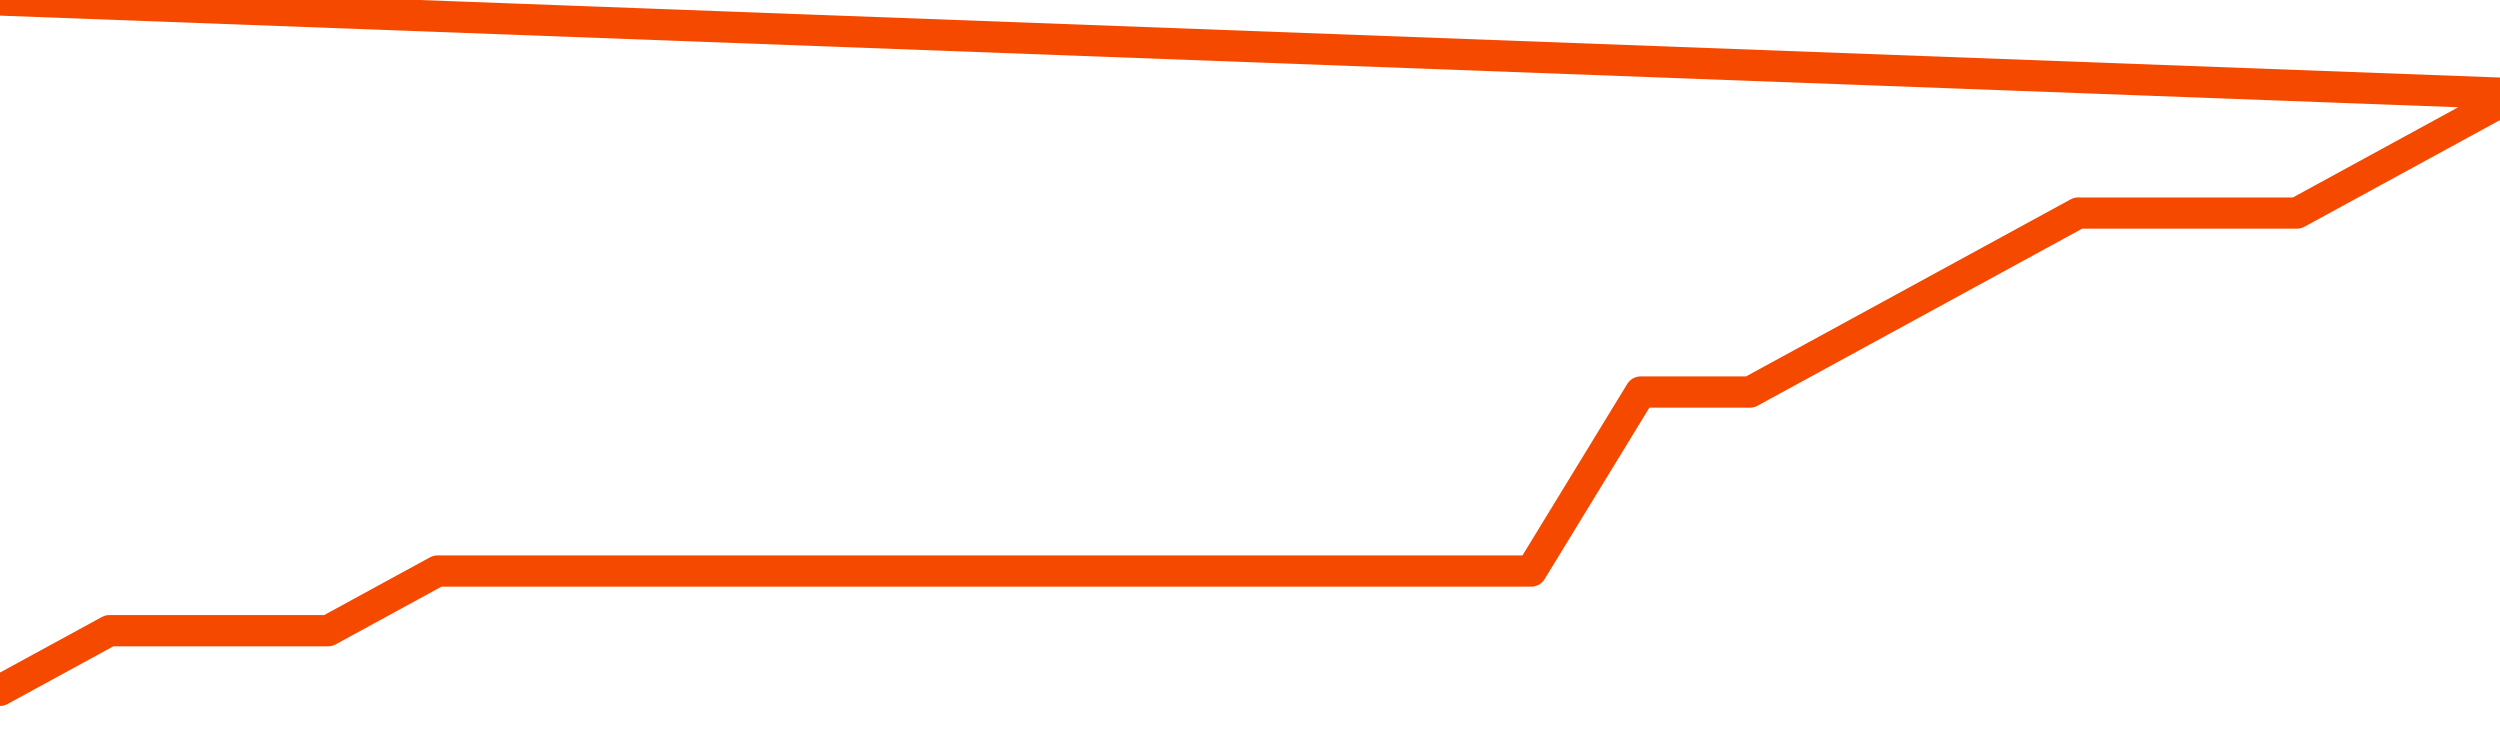       <svg
        version="1.1"
        xmlns="http://www.w3.org/2000/svg"
        width="80"
        height="24"
        viewBox="0 0 80 24">
        <path
          fill="url(#gradient)"
          fill-opacity="0.56"
          stroke="none"
          d="M 0,26 0.0,22.091 3.5,20.182 7.0,20.182 10.5,20.182 14.0,18.273 17.5,18.273 21.0,18.273 24.5,18.273 28.0,18.273 31.5,18.273 35.0,18.273 38.5,18.273 42.0,18.273 45.5,18.273 49.0,18.273 52.5,12.545 56.0,12.545 59.5,10.636 63.0,8.727 66.5,6.818 70.0,6.818 73.5,6.818 77.0,4.909 80.5,3.0 82,26 Z"
        />
        <path
          fill="none"
          stroke="#F64900"
          stroke-width="1"
          stroke-linejoin="round"
          stroke-linecap="round"
          d="M 0.0,22.091 3.5,20.182 7.0,20.182 10.5,20.182 14.0,18.273 17.5,18.273 21.0,18.273 24.5,18.273 28.0,18.273 31.5,18.273 35.0,18.273 38.5,18.273 42.0,18.273 45.5,18.273 49.0,18.273 52.5,12.545 56.0,12.545 59.5,10.636 63.0,8.727 66.5,6.818 70.0,6.818 73.5,6.818 77.0,4.909 80.5,3.0.join(' ') }"
        />
      </svg>
